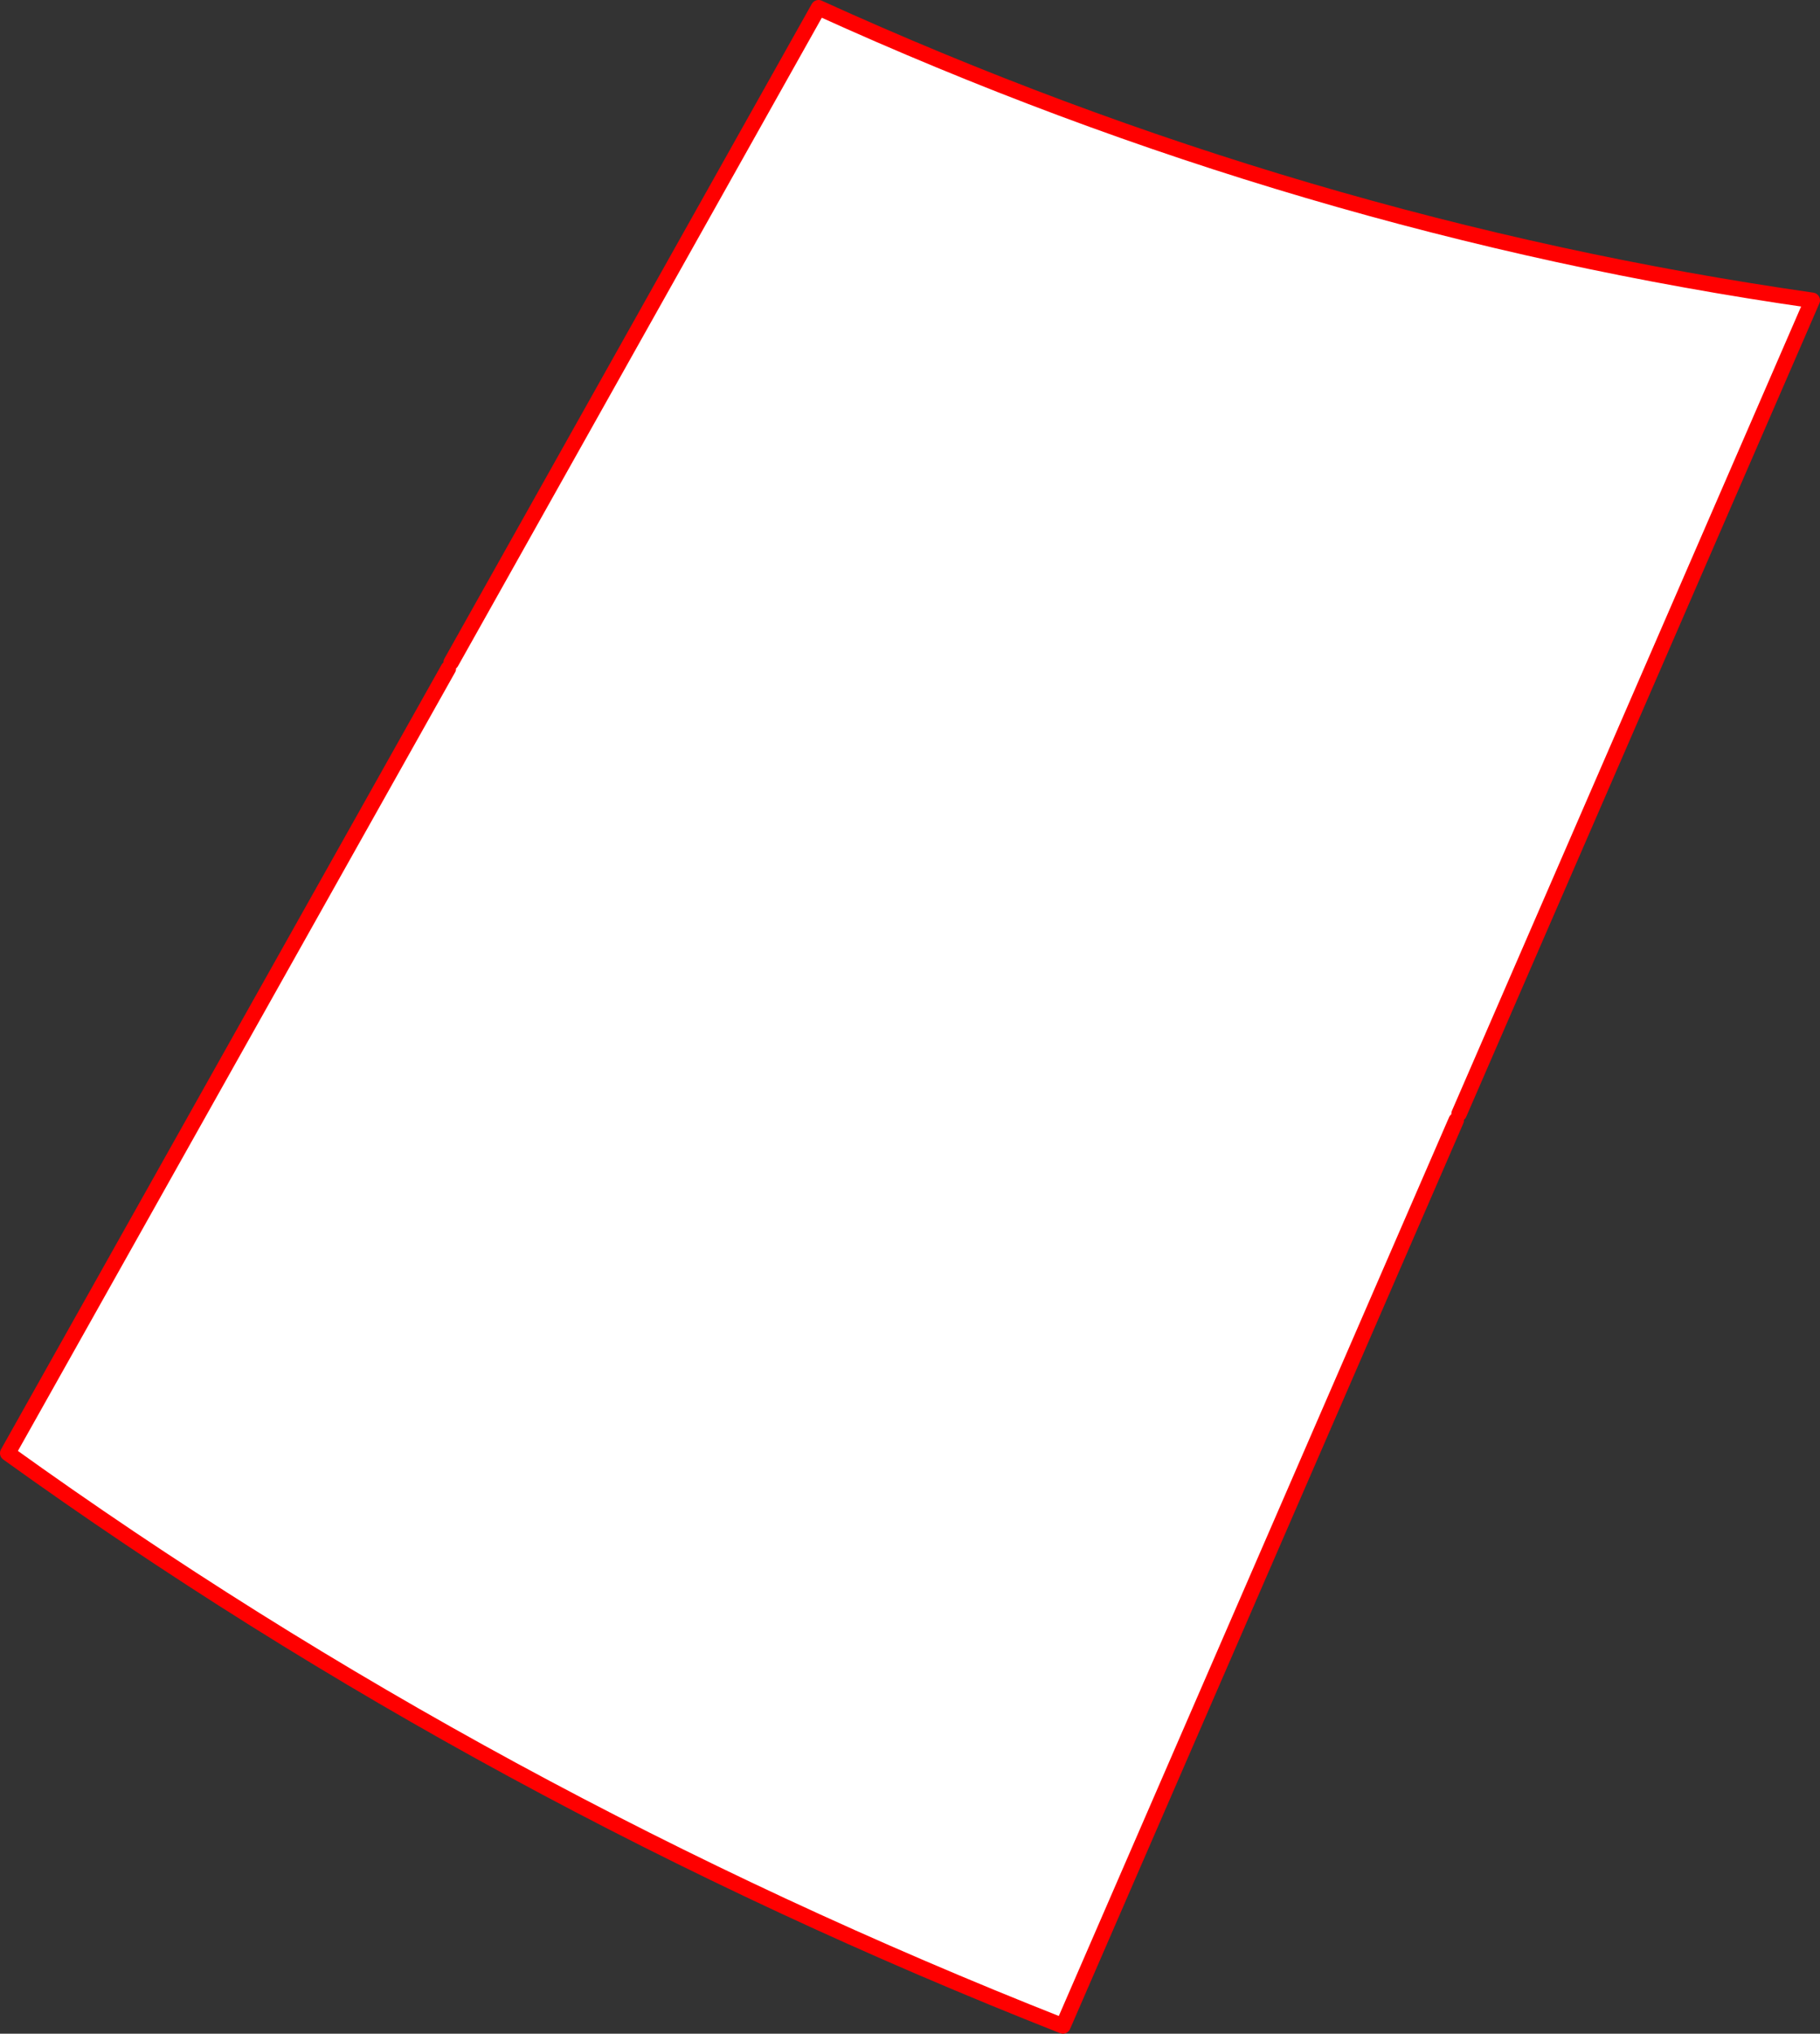 <?xml version="1.0" encoding="UTF-8" standalone="no"?>
<svg xmlns:xlink="http://www.w3.org/1999/xlink" height="524.45px" width="469.5px" xmlns="http://www.w3.org/2000/svg">
  <rect width="100%" height="100%" fill="#333333" stroke="none"/>
  <g transform="matrix(1.0, 0.0, 0.0, 1.0, -137.35, 12.0)">
    <path d="M513.75 275.2 L513.0 276.9 411.55 510.45 Q263.75 452.2 139.35 362.75 L253.0 160.4 253.75 158.8 348.5 -10.0 Q472.9 46.55 604.85 65.45 L513.75 275.2" fill="#ffffff" fill-rule="evenodd" stroke="none"/>
    <path d="M513.0 276.9 L411.55 510.45 Q263.75 452.2 139.35 362.75 L253.0 160.4 M253.75 158.8 L348.5 -10.0 Q472.9 46.55 604.85 65.45 L513.75 275.2" fill="none" stroke="#ff0000" stroke-linecap="round" stroke-linejoin="round" stroke-width="4.0"/>
  </g>
</svg>
